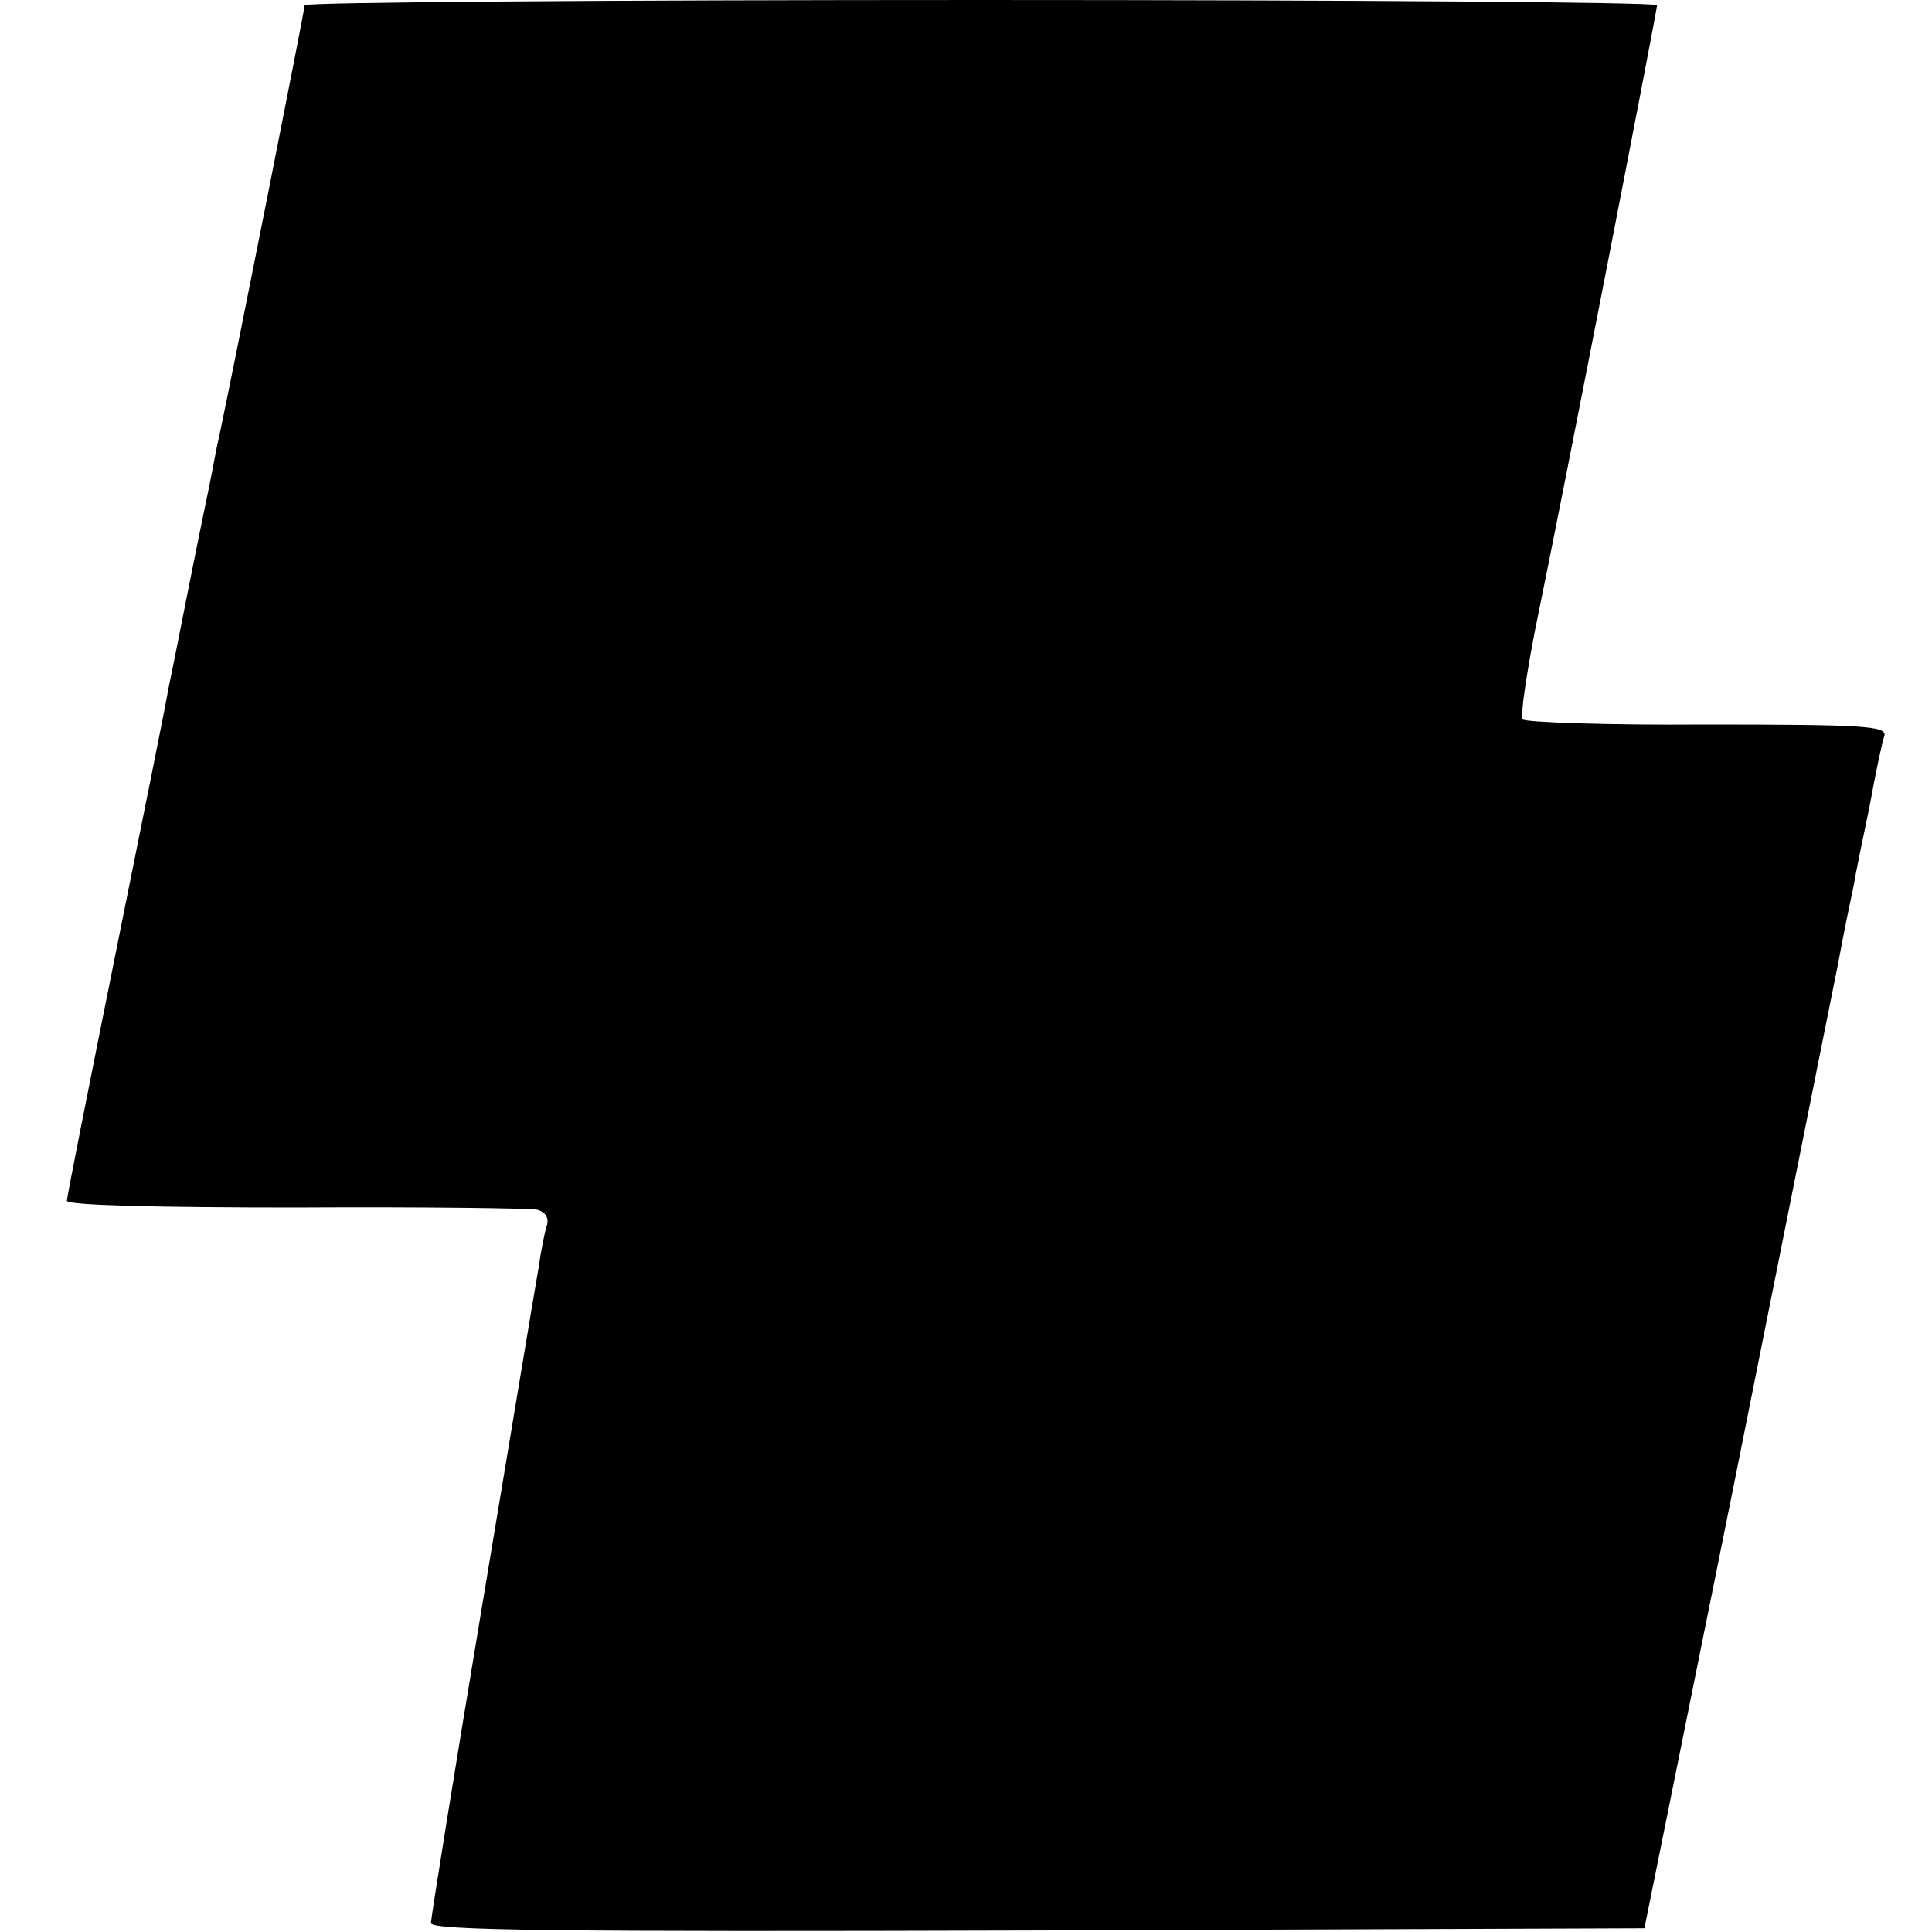 <?xml version="1.0" standalone="no"?>
<!DOCTYPE svg PUBLIC "-//W3C//DTD SVG 20010904//EN"
 "http://www.w3.org/TR/2001/REC-SVG-20010904/DTD/svg10.dtd">
<svg version="1.0" xmlns="http://www.w3.org/2000/svg"
 width="260pt" height="260pt" viewBox="0 0 260 260"
 preserveAspectRatio="xMidYMid meet">
<g transform="translate(0,260) scale(0.1,-0.1)"
fill="#000000" stroke="none">
<path d="M410 2593 c0 -6 -93 -476 -115 -580 -3 -12 -7 -35 -10 -50 -3 -16
-17 -82 -30 -148 -13 -66 -26 -131 -29 -145 -2 -14 -34 -172 -70 -351 -36
-179 -66 -330 -66 -335 0 -6 121 -9 308 -9 169 1 315 -1 325 -3 11 -3 16 -11
13 -21 -3 -9 -8 -34 -11 -56 -4 -22 -38 -227 -76 -455 -38 -228 -69 -421 -69
-428 0 -10 167 -12 817 -10 l816 3 119 590 c139 695 122 611 142 710 8 44 18
91 21 105 2 14 12 61 21 105 8 44 17 87 20 95 3 13 -28 15 -239 15 -133 -1
-245 3 -248 7 -3 5 5 59 17 121 38 184 164 833 164 840 0 4 -409 7 -910 7
-501 0 -910 -3 -910 -7z"/>
</g>
</svg>